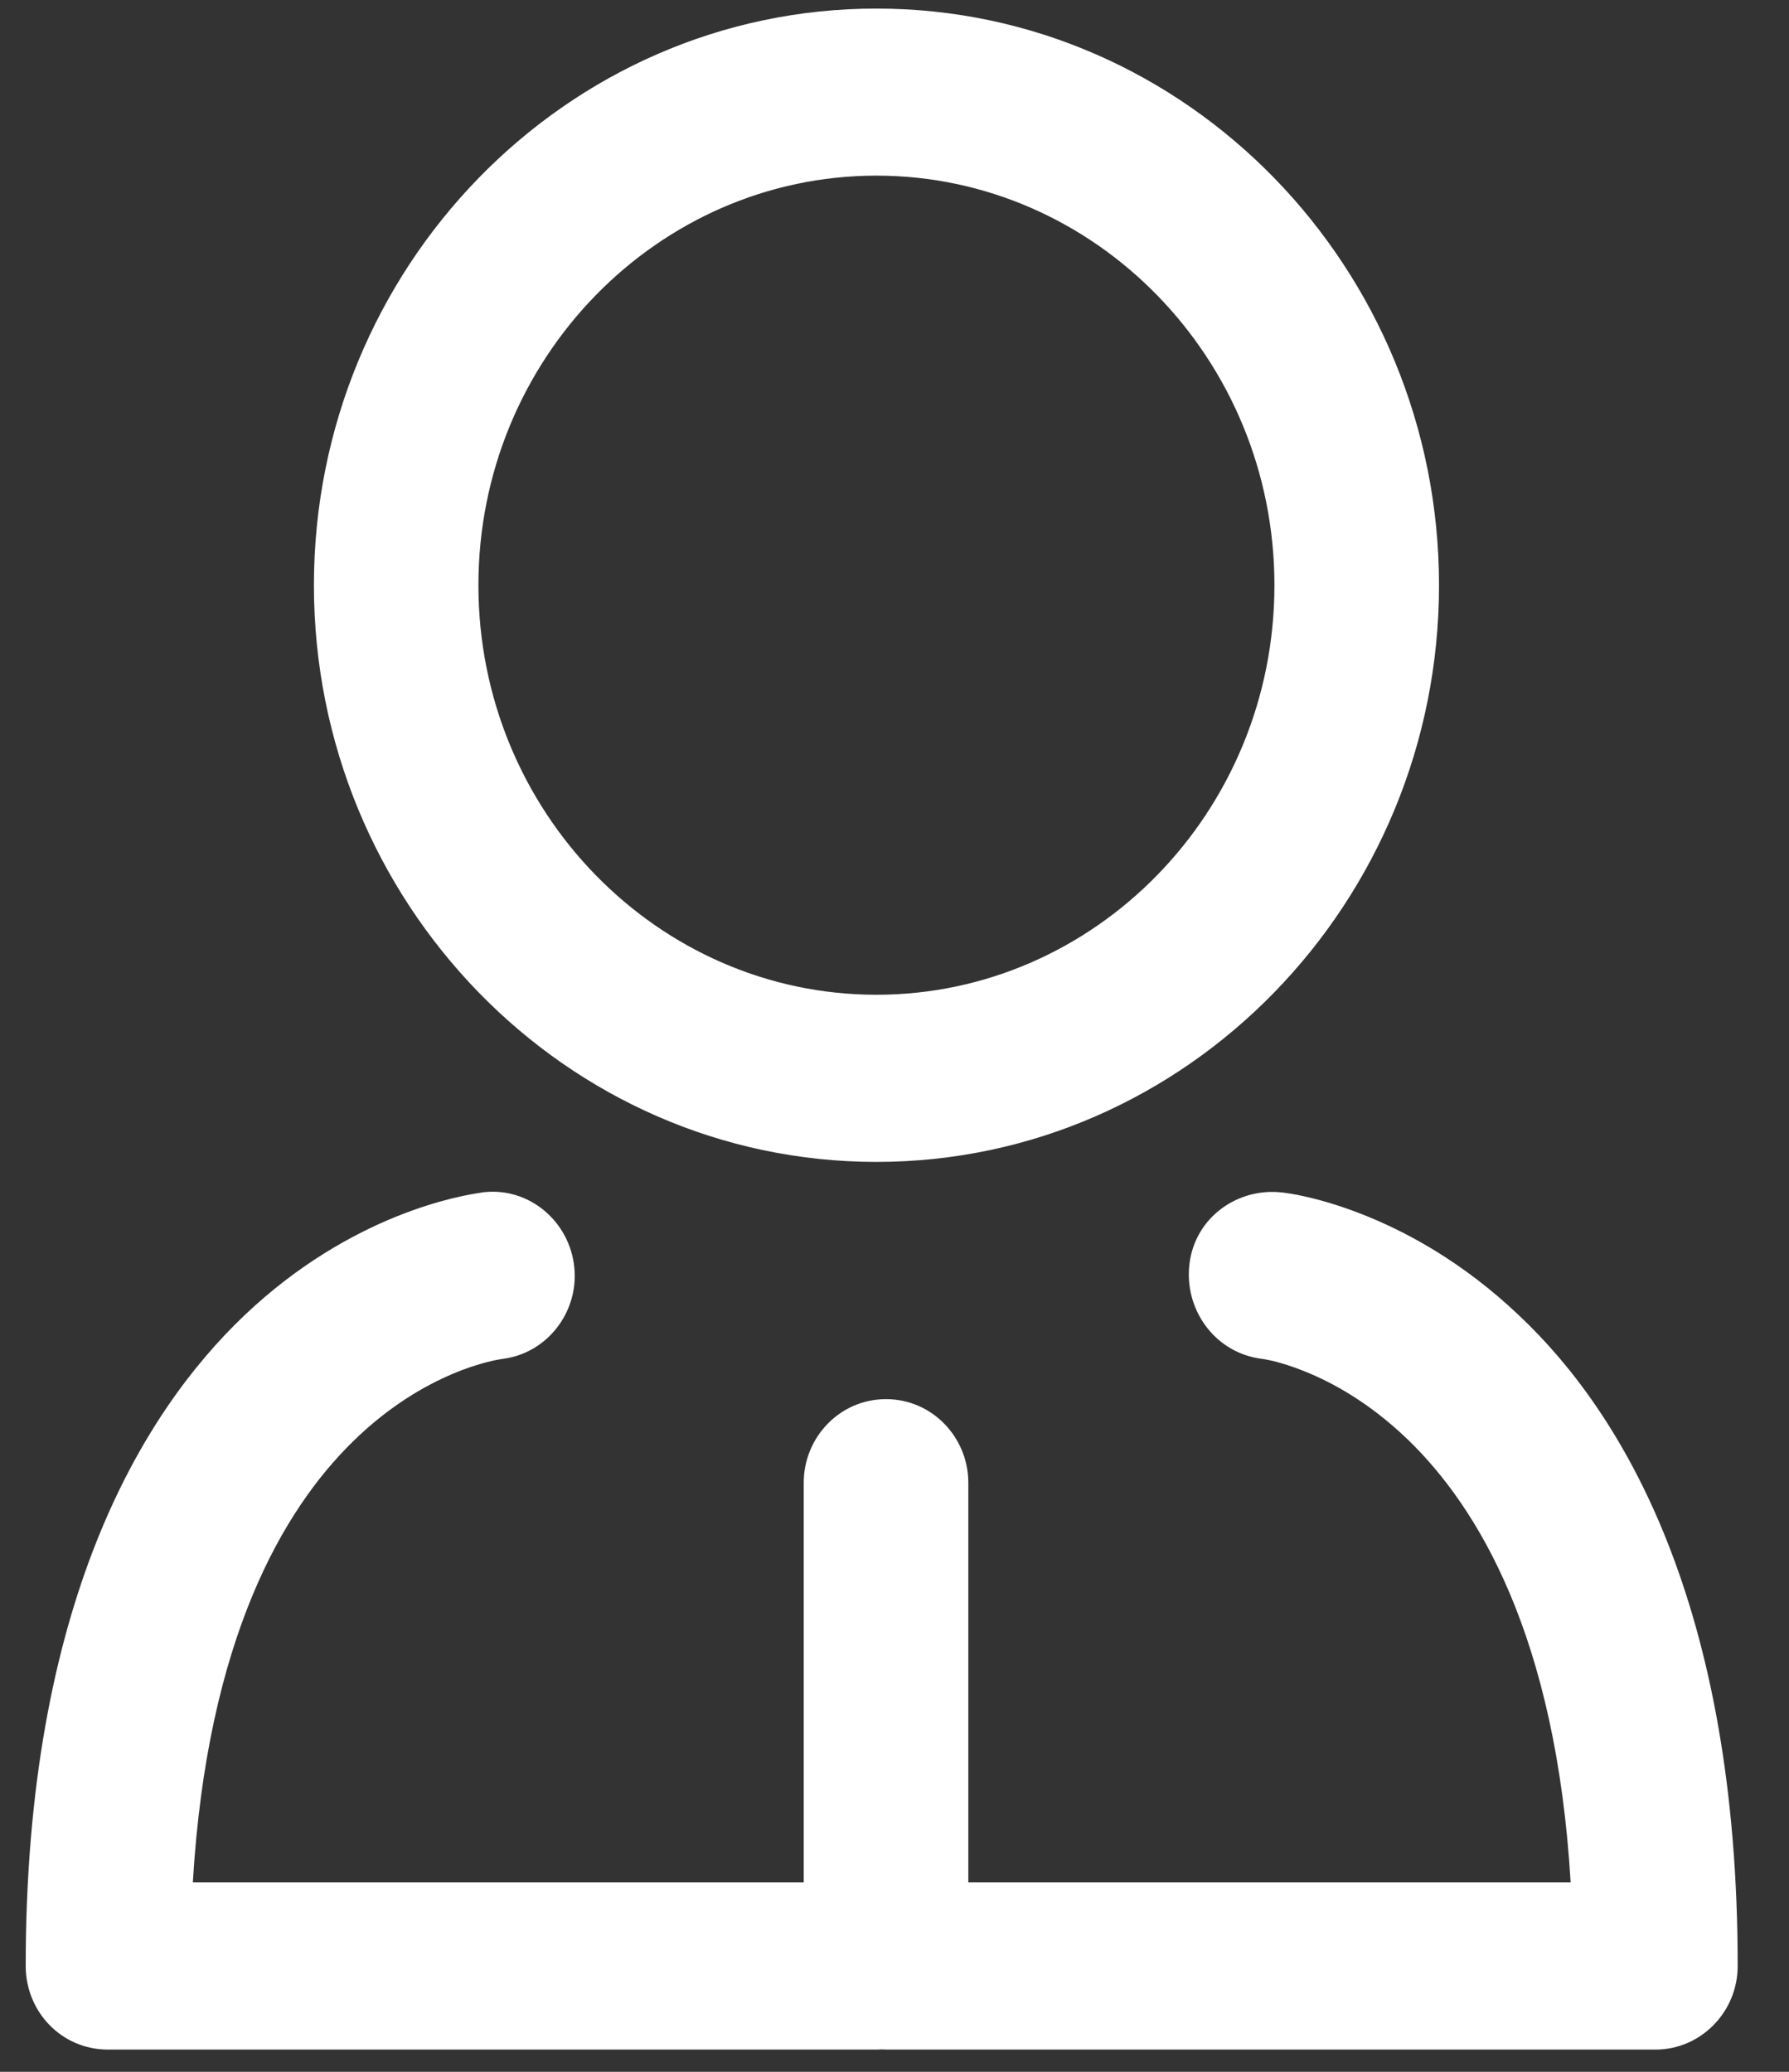 <svg width="19" height="22" viewBox="0 0 19 22" fill="none" xmlns="http://www.w3.org/2000/svg">
<rect x="0" y="0" width="19" height="22" fill="#333333" stroke="none"/>
<path fill-rule="evenodd" clip-rule="evenodd" d="M9.308 11.975C6.217 11.975 3.697 9.388 3.697 6.214C3.697 3.041 6.217 0.454 9.308 0.454C12.399 0.454 14.919 3.041 14.919 6.214C14.919 9.388 12.399 11.975 9.308 11.975ZM9.308 1.502C6.778 1.502 4.717 3.617 4.717 6.214C4.717 8.812 6.778 10.927 9.308 10.927C11.838 10.927 13.899 8.812 13.899 6.214C13.899 3.617 11.838 1.502 9.308 1.502ZM9.308 21.4H1.147C0.861 21.4 0.637 21.169 0.637 20.876C0.637 17.127 1.83 15.2 2.84 14.237C3.914 13.214 5.006 13.048 5.16 13.024C5.168 13.023 5.174 13.022 5.176 13.022C5.452 12.99 5.707 13.2 5.737 13.493C5.768 13.776 5.564 14.038 5.289 14.069C5.136 14.09 1.861 14.561 1.667 20.353H8.899L8.899 15.745C8.899 15.455 9.128 15.221 9.41 15.221C9.691 15.221 9.92 15.455 9.92 15.745V20.353H17.061C16.867 14.498 13.48 14.069 13.45 14.069C13.174 14.037 12.97 13.786 12.991 13.493C13.011 13.2 13.266 13.001 13.552 13.022C13.603 13.022 14.755 13.158 15.888 14.236C16.898 15.19 18.091 17.116 18.091 20.876C18.091 21.169 17.857 21.4 17.581 21.4H9.42C9.401 21.4 9.382 21.399 9.364 21.397C9.346 21.399 9.327 21.4 9.308 21.4Z" fill="white"/>
<path fill-rule="evenodd" clip-rule="evenodd" d="M3.334 6.214C3.334 2.849 6.007 0.091 9.308 0.091C12.609 0.091 15.283 2.849 15.283 6.214C15.283 9.579 12.609 12.338 9.308 12.338C6.007 12.338 3.334 9.579 3.334 6.214ZM9.308 0.818C6.427 0.818 4.061 3.233 4.061 6.214C4.061 9.196 6.427 11.611 9.308 11.611C12.19 11.611 14.555 9.196 14.555 6.214C14.555 3.233 12.19 0.818 9.308 0.818ZM9.308 1.865C6.988 1.865 5.081 3.809 5.081 6.214C5.081 8.62 6.988 10.563 9.308 10.563C11.629 10.563 13.535 8.62 13.535 6.214C13.535 3.809 11.629 1.865 9.308 1.865ZM4.354 6.214C4.354 3.425 6.569 1.138 9.308 1.138C12.048 1.138 14.263 3.425 14.263 6.214C14.263 9.003 12.048 11.291 9.308 11.291C6.569 11.291 4.354 9.003 4.354 6.214ZM5.136 12.66C5.624 12.605 6.049 12.973 6.099 13.454C6.15 13.926 5.815 14.372 5.335 14.43C5.271 14.439 4.516 14.554 3.748 15.307C3.003 16.037 2.202 17.408 2.048 19.989H8.536L8.536 15.744C8.536 15.264 8.918 14.857 9.41 14.857C9.901 14.857 10.284 15.264 10.284 15.744V19.989H16.681C16.526 17.38 15.699 16.004 14.943 15.278C14.543 14.895 14.152 14.681 13.863 14.565C13.719 14.506 13.601 14.472 13.521 14.452C13.481 14.443 13.45 14.437 13.432 14.434C13.427 14.433 13.423 14.432 13.42 14.432C13.419 14.431 13.418 14.431 13.417 14.431L13.409 14.43C12.928 14.375 12.595 13.943 12.628 13.468C12.664 12.956 13.11 12.625 13.577 12.659C13.638 12.663 13.74 12.678 13.858 12.705C14.008 12.738 14.209 12.794 14.446 12.886C14.919 13.069 15.533 13.396 16.138 13.973C17.232 15.005 18.455 17.033 18.455 20.876C18.455 21.366 18.062 21.764 17.582 21.764H9.42C9.402 21.764 9.383 21.763 9.365 21.762C9.346 21.763 9.327 21.764 9.308 21.764H1.147C0.652 21.764 0.273 21.361 0.273 20.876C0.273 17.042 1.498 15.015 2.59 13.973C3.741 12.877 4.918 12.693 5.105 12.665C5.105 12.665 5.105 12.665 5.105 12.665L5.11 12.664L5.119 12.662L5.136 12.66ZM5.224 13.383C5.285 13.379 5.365 13.429 5.376 13.531L5.376 13.532C5.386 13.625 5.316 13.7 5.248 13.708L5.24 13.709C5.12 13.725 4.177 13.868 3.239 14.787C2.296 15.711 1.403 17.374 1.304 20.34L1.291 20.716H9.264L9.264 15.744C9.264 15.647 9.338 15.584 9.41 15.584C9.482 15.584 9.556 15.647 9.556 15.744V20.716H17.437L17.425 20.341C17.325 17.34 16.404 15.671 15.446 14.753C14.971 14.297 14.498 14.037 14.137 13.89C13.956 13.817 13.803 13.772 13.691 13.745C13.636 13.732 13.59 13.723 13.555 13.717C13.538 13.714 13.523 13.712 13.511 13.71C13.505 13.709 13.499 13.709 13.493 13.708L13.489 13.707C13.419 13.698 13.346 13.628 13.354 13.518C13.359 13.444 13.422 13.377 13.525 13.384L13.539 13.385H13.552C13.54 13.385 13.541 13.385 13.554 13.387C13.574 13.39 13.623 13.397 13.7 13.415C13.817 13.441 13.984 13.486 14.183 13.564C14.582 13.718 15.111 13.998 15.637 14.5L15.639 14.501C16.565 15.375 17.728 17.2 17.728 20.876C17.728 20.973 17.652 21.036 17.582 21.036H9.42C9.415 21.036 9.409 21.036 9.403 21.035L9.364 21.031L9.325 21.035C9.32 21.036 9.314 21.036 9.308 21.036H1.147C1.071 21.036 1.001 20.978 1.001 20.876C1.001 17.212 2.163 15.385 3.091 14.5C4.082 13.556 5.084 13.404 5.213 13.384L5.215 13.384C5.215 13.384 5.219 13.383 5.224 13.383Z" fill="white"/>
</svg>

